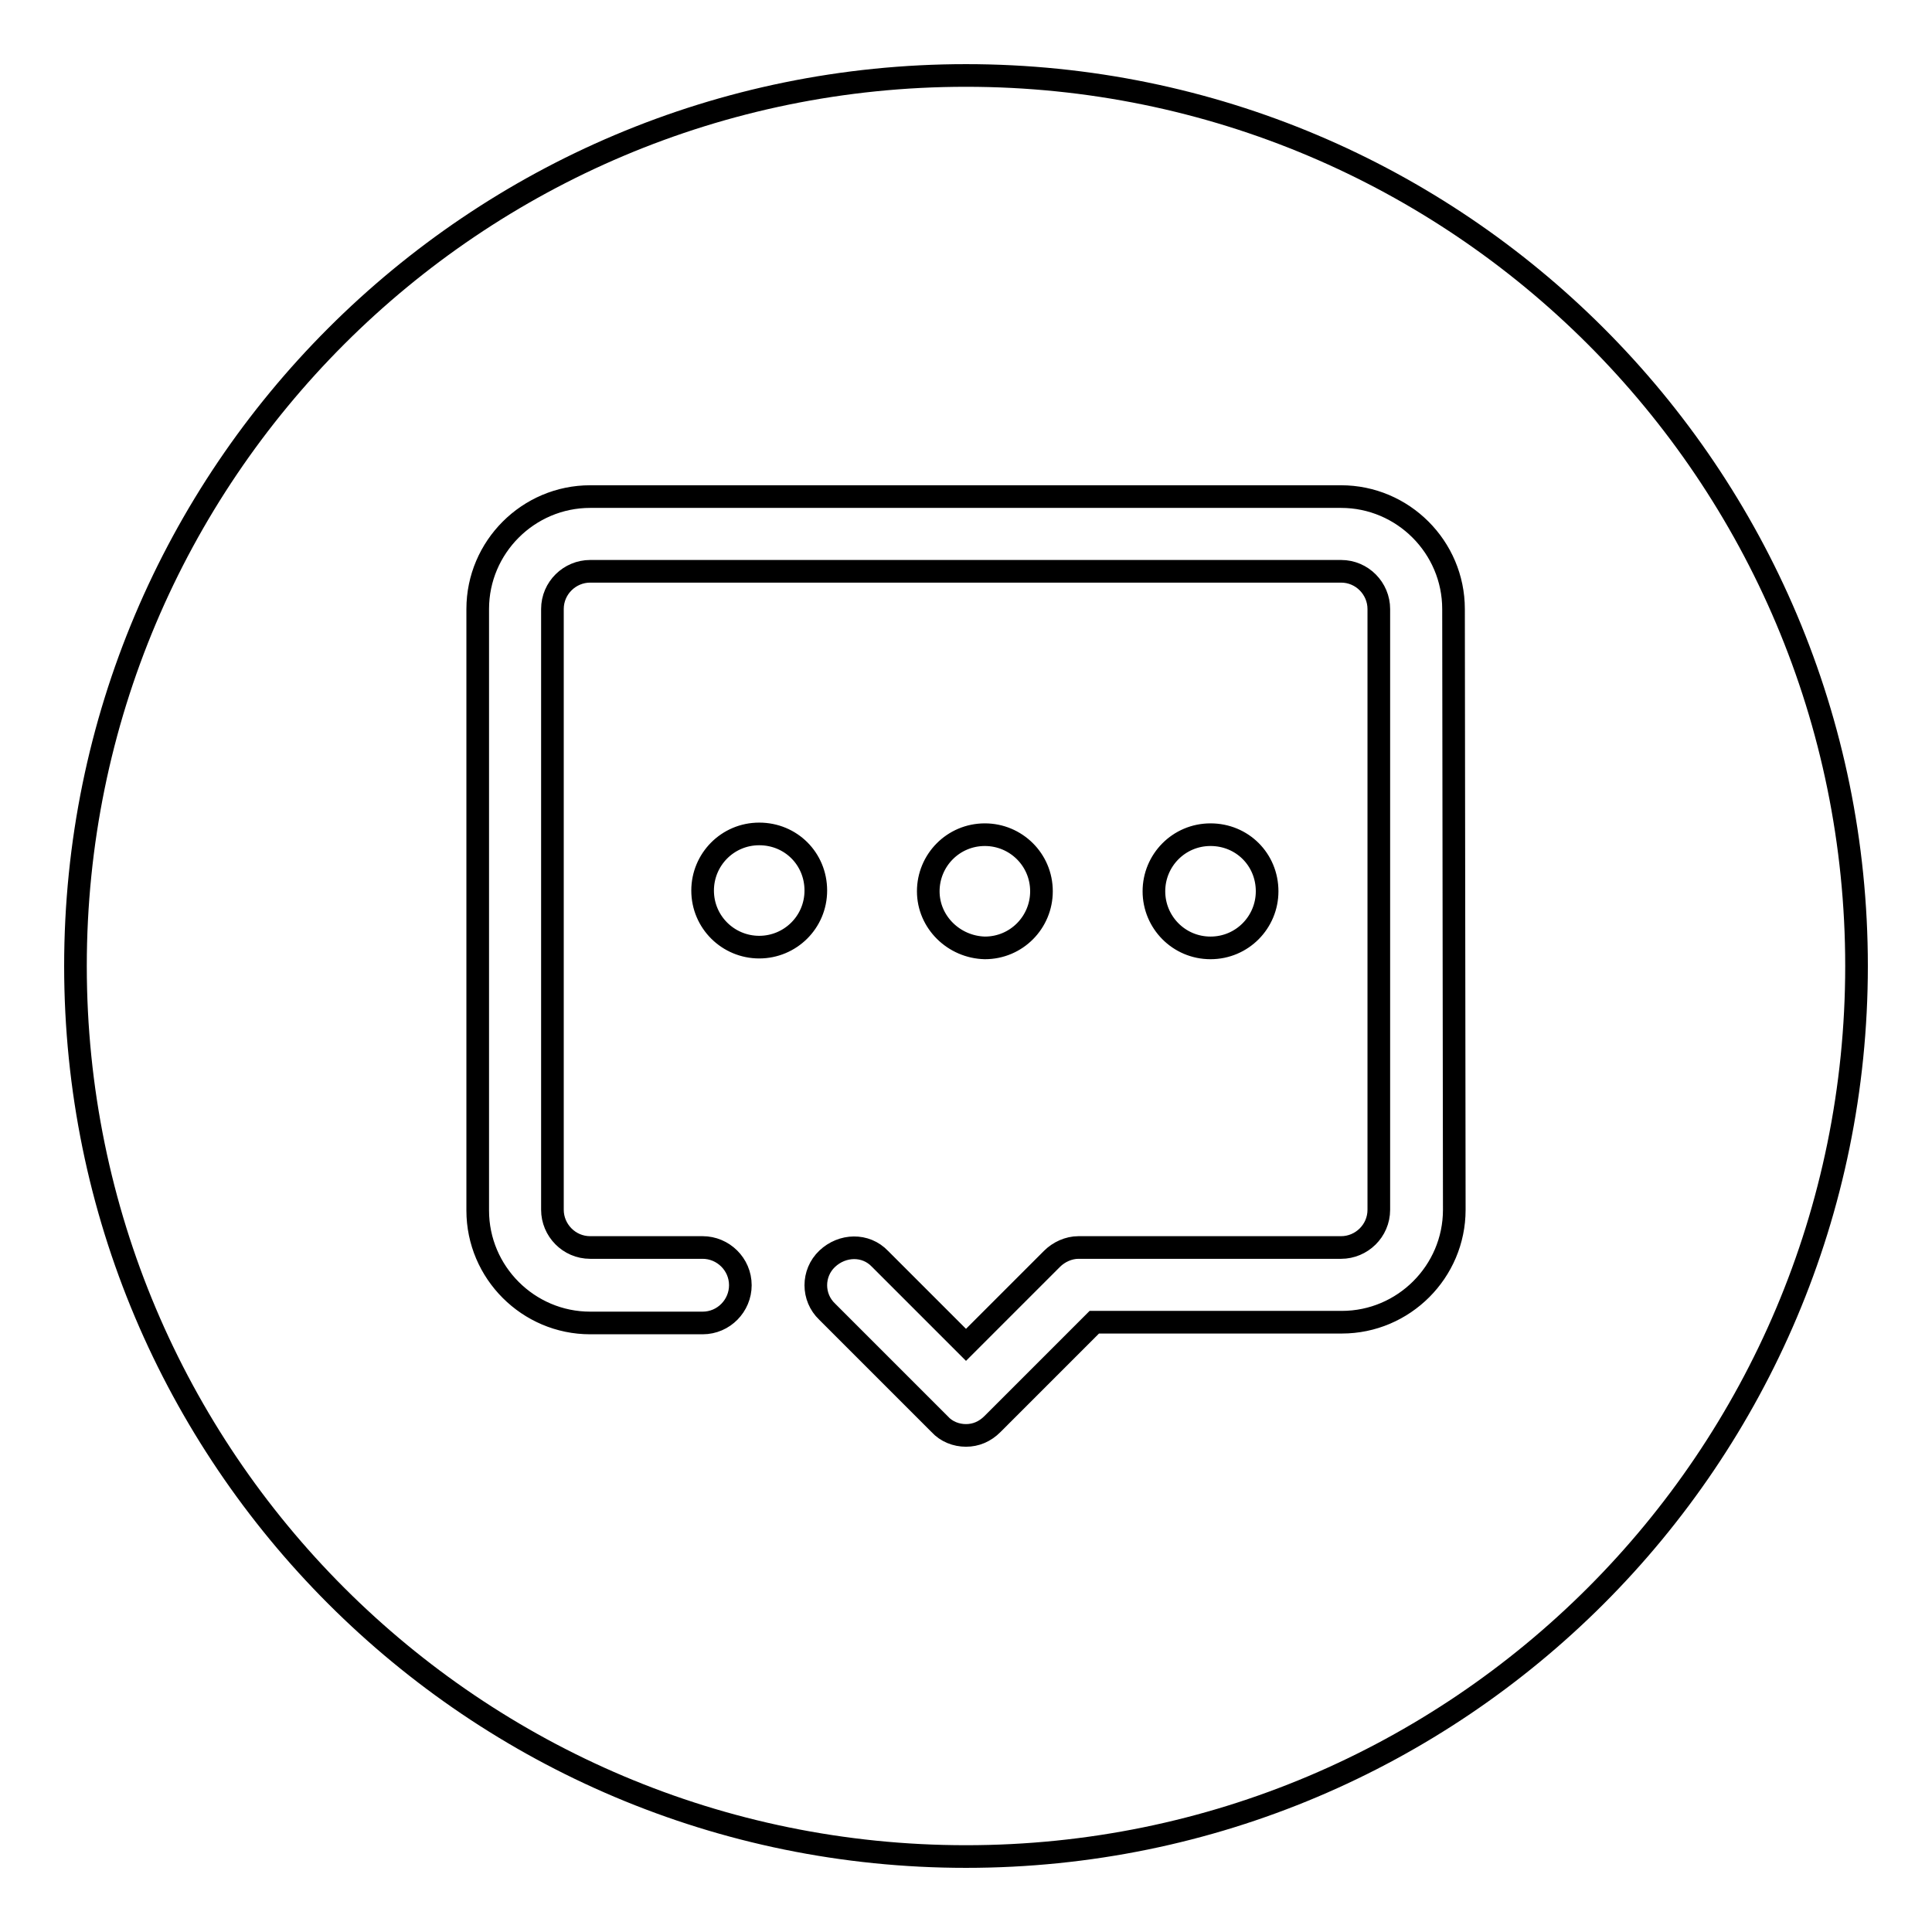 <?xml version="1.0" encoding="utf-8"?>
<!-- Svg Vector Icons : http://www.onlinewebfonts.com/icon -->
<!DOCTYPE svg PUBLIC "-//W3C//DTD SVG 1.1//EN" "http://www.w3.org/Graphics/SVG/1.1/DTD/svg11.dtd">
<svg version="1.1" xmlns="http://www.w3.org/2000/svg" xmlns:xlink="http://www.w3.org/1999/xlink" x="0px" y="0px" viewBox="0 0 256 256" enable-background="new 0 0 256 256" xml:space="preserve">
<g><g><path stroke-width="3" fill-opacity="0" stroke="#000000"  d="M128,10C62.8,10,10,62.8,10,128c0,65.2,52.8,118,118,118c65.2,0,118-52.8,118-118C246,62.8,193.2,10,128,10z M100.6,125.5c-4.1,0-7.5-3.3-7.5-7.5c0-4.1,3.3-7.5,7.5-7.5s7.5,3.3,7.5,7.5C108.1,122.2,104.7,125.5,100.6,125.5z M192.7,160.3c0,8.2-6.7,14.9-14.9,14.9H145l-13.5,13.5c-1,1-2.2,1.5-3.5,1.5c-1.3,0-2.6-0.5-3.5-1.5l-14.9-14.9c-2-1.9-2-5.1,0-7s5.1-2,7,0l11.4,11.4l11.4-11.4c0.9-0.9,2.2-1.5,3.5-1.5h34.8c2.7,0,5-2.2,5-5V80.7c0-2.7-2.2-5-5-5H78.2c-2.7,0-5,2.2-5,5v79.6c0,2.7,2.2,5,5,5h14.9c2.7,0,5,2.2,5,5c0,2.7-2.2,5-5,5H78.2c-8.2,0-14.9-6.7-14.9-14.9V80.7c0-8.2,6.7-14.9,14.9-14.9h99.5c8.2,0,14.9,6.7,14.9,14.9L192.7,160.3L192.7,160.3z M123,118.1c0-4.1,3.3-7.5,7.5-7.5c4.1,0,7.5,3.3,7.5,7.5c0,4.1-3.3,7.5-7.5,7.5C126.4,125.5,123,122.2,123,118.1z M152.9,118.1c0-4.1,3.3-7.5,7.5-7.5s7.5,3.3,7.5,7.5c0,4.1-3.3,7.5-7.5,7.5S152.9,122.2,152.9,118.1z"/></g></g>
</svg>